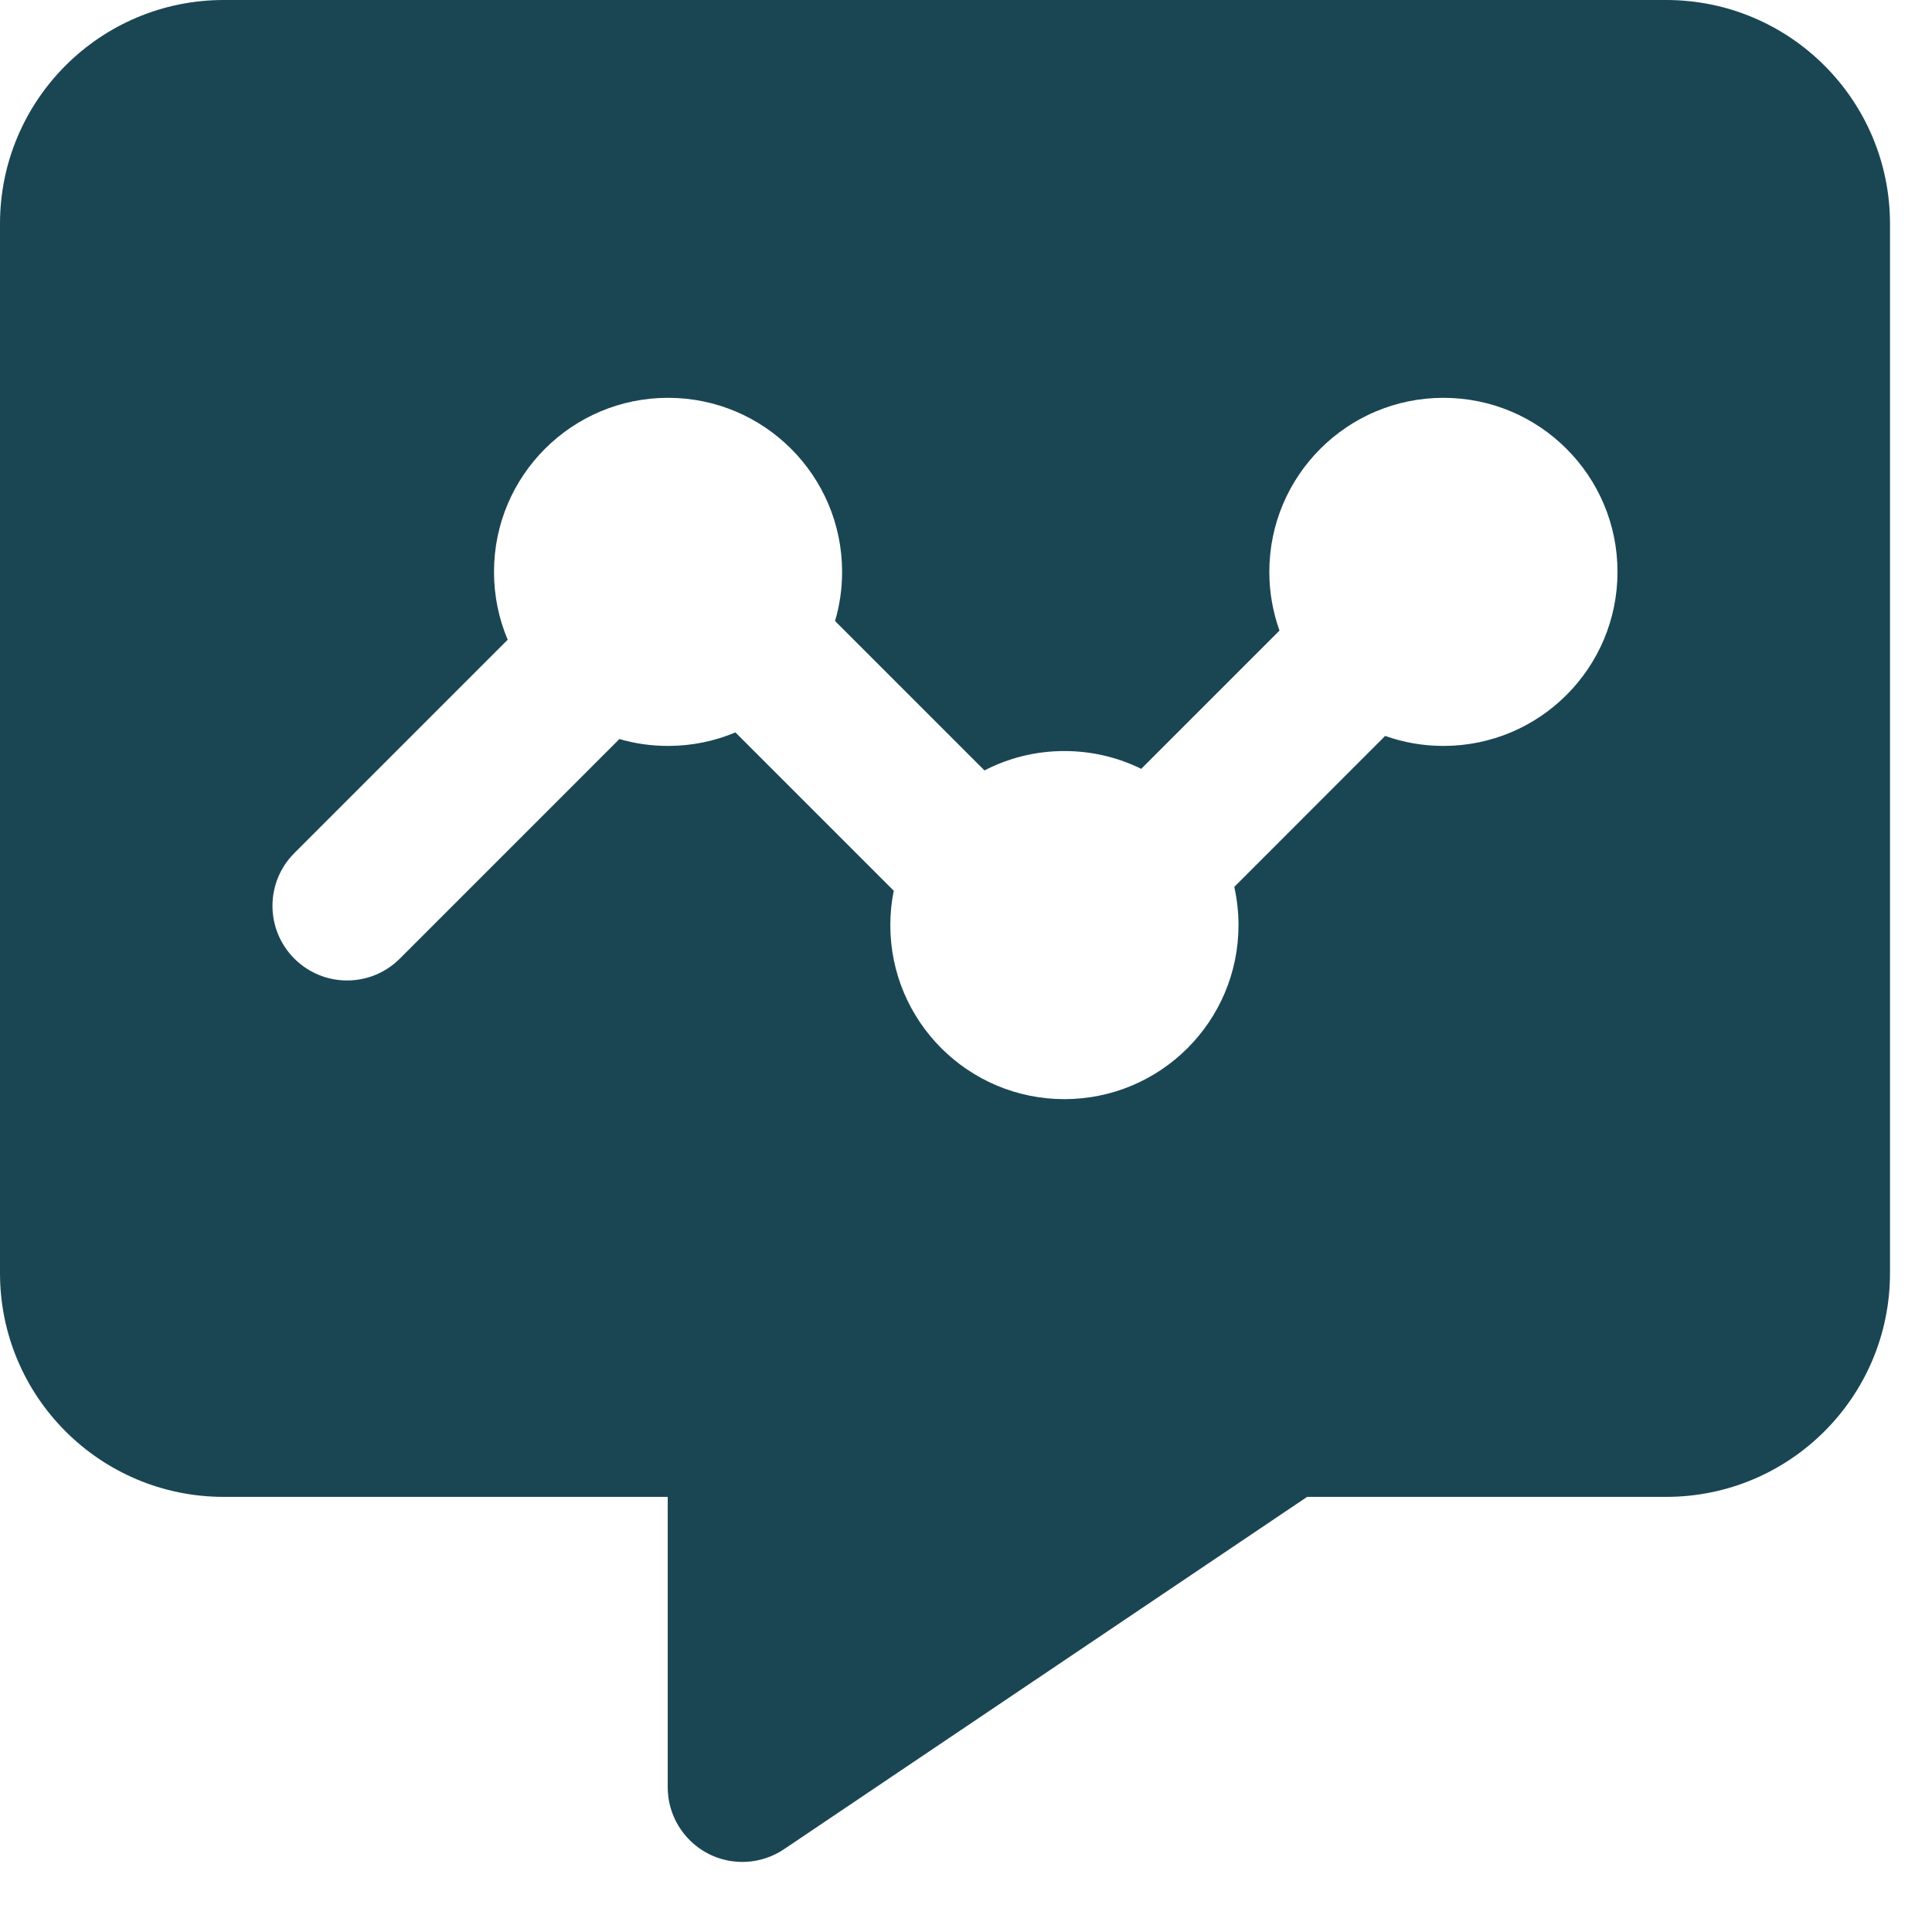 <svg width="23" height="23" viewBox="0 0 23 23" fill="none" xmlns="http://www.w3.org/2000/svg">
<path d="M0 2.664C0 1.193 1.193 0 2.664 0H19.835C21.307 0 22.5 1.193 22.5 2.664V15.156C22.5 16.628 21.307 17.82 19.835 17.82H15.561L9.334 22.014C9.061 22.198 8.71 22.216 8.42 22.062C8.131 21.907 7.949 21.606 7.949 21.278V17.82H2.664C1.193 17.82 0 16.628 0 15.156V2.664ZM5.881 6.808C5.881 7.095 5.939 7.368 6.044 7.616L3.504 10.156C3.157 10.503 3.157 11.065 3.504 11.412C3.851 11.759 4.413 11.759 4.76 11.412L7.374 8.798C7.558 8.852 7.752 8.88 7.953 8.88C8.237 8.88 8.509 8.823 8.755 8.719L10.64 10.604C10.613 10.736 10.599 10.873 10.599 11.013C10.599 12.158 11.527 13.085 12.671 13.085C13.816 13.085 14.744 12.158 14.744 11.013C14.744 10.857 14.726 10.704 14.694 10.558L16.49 8.761C16.707 8.838 16.941 8.88 17.184 8.88C18.328 8.88 19.256 7.953 19.256 6.808C19.256 5.664 18.328 4.736 17.184 4.736C16.039 4.736 15.111 5.664 15.111 6.808C15.111 7.053 15.154 7.288 15.232 7.507L13.586 9.153C13.31 9.017 13 8.941 12.671 8.941C12.328 8.941 12.005 9.024 11.72 9.172L9.941 7.393C9.996 7.207 10.025 7.011 10.025 6.808C10.025 5.664 9.097 4.736 7.953 4.736C6.808 4.736 5.881 5.664 5.881 6.808Z" fill="#1A4654"/>
</svg>

